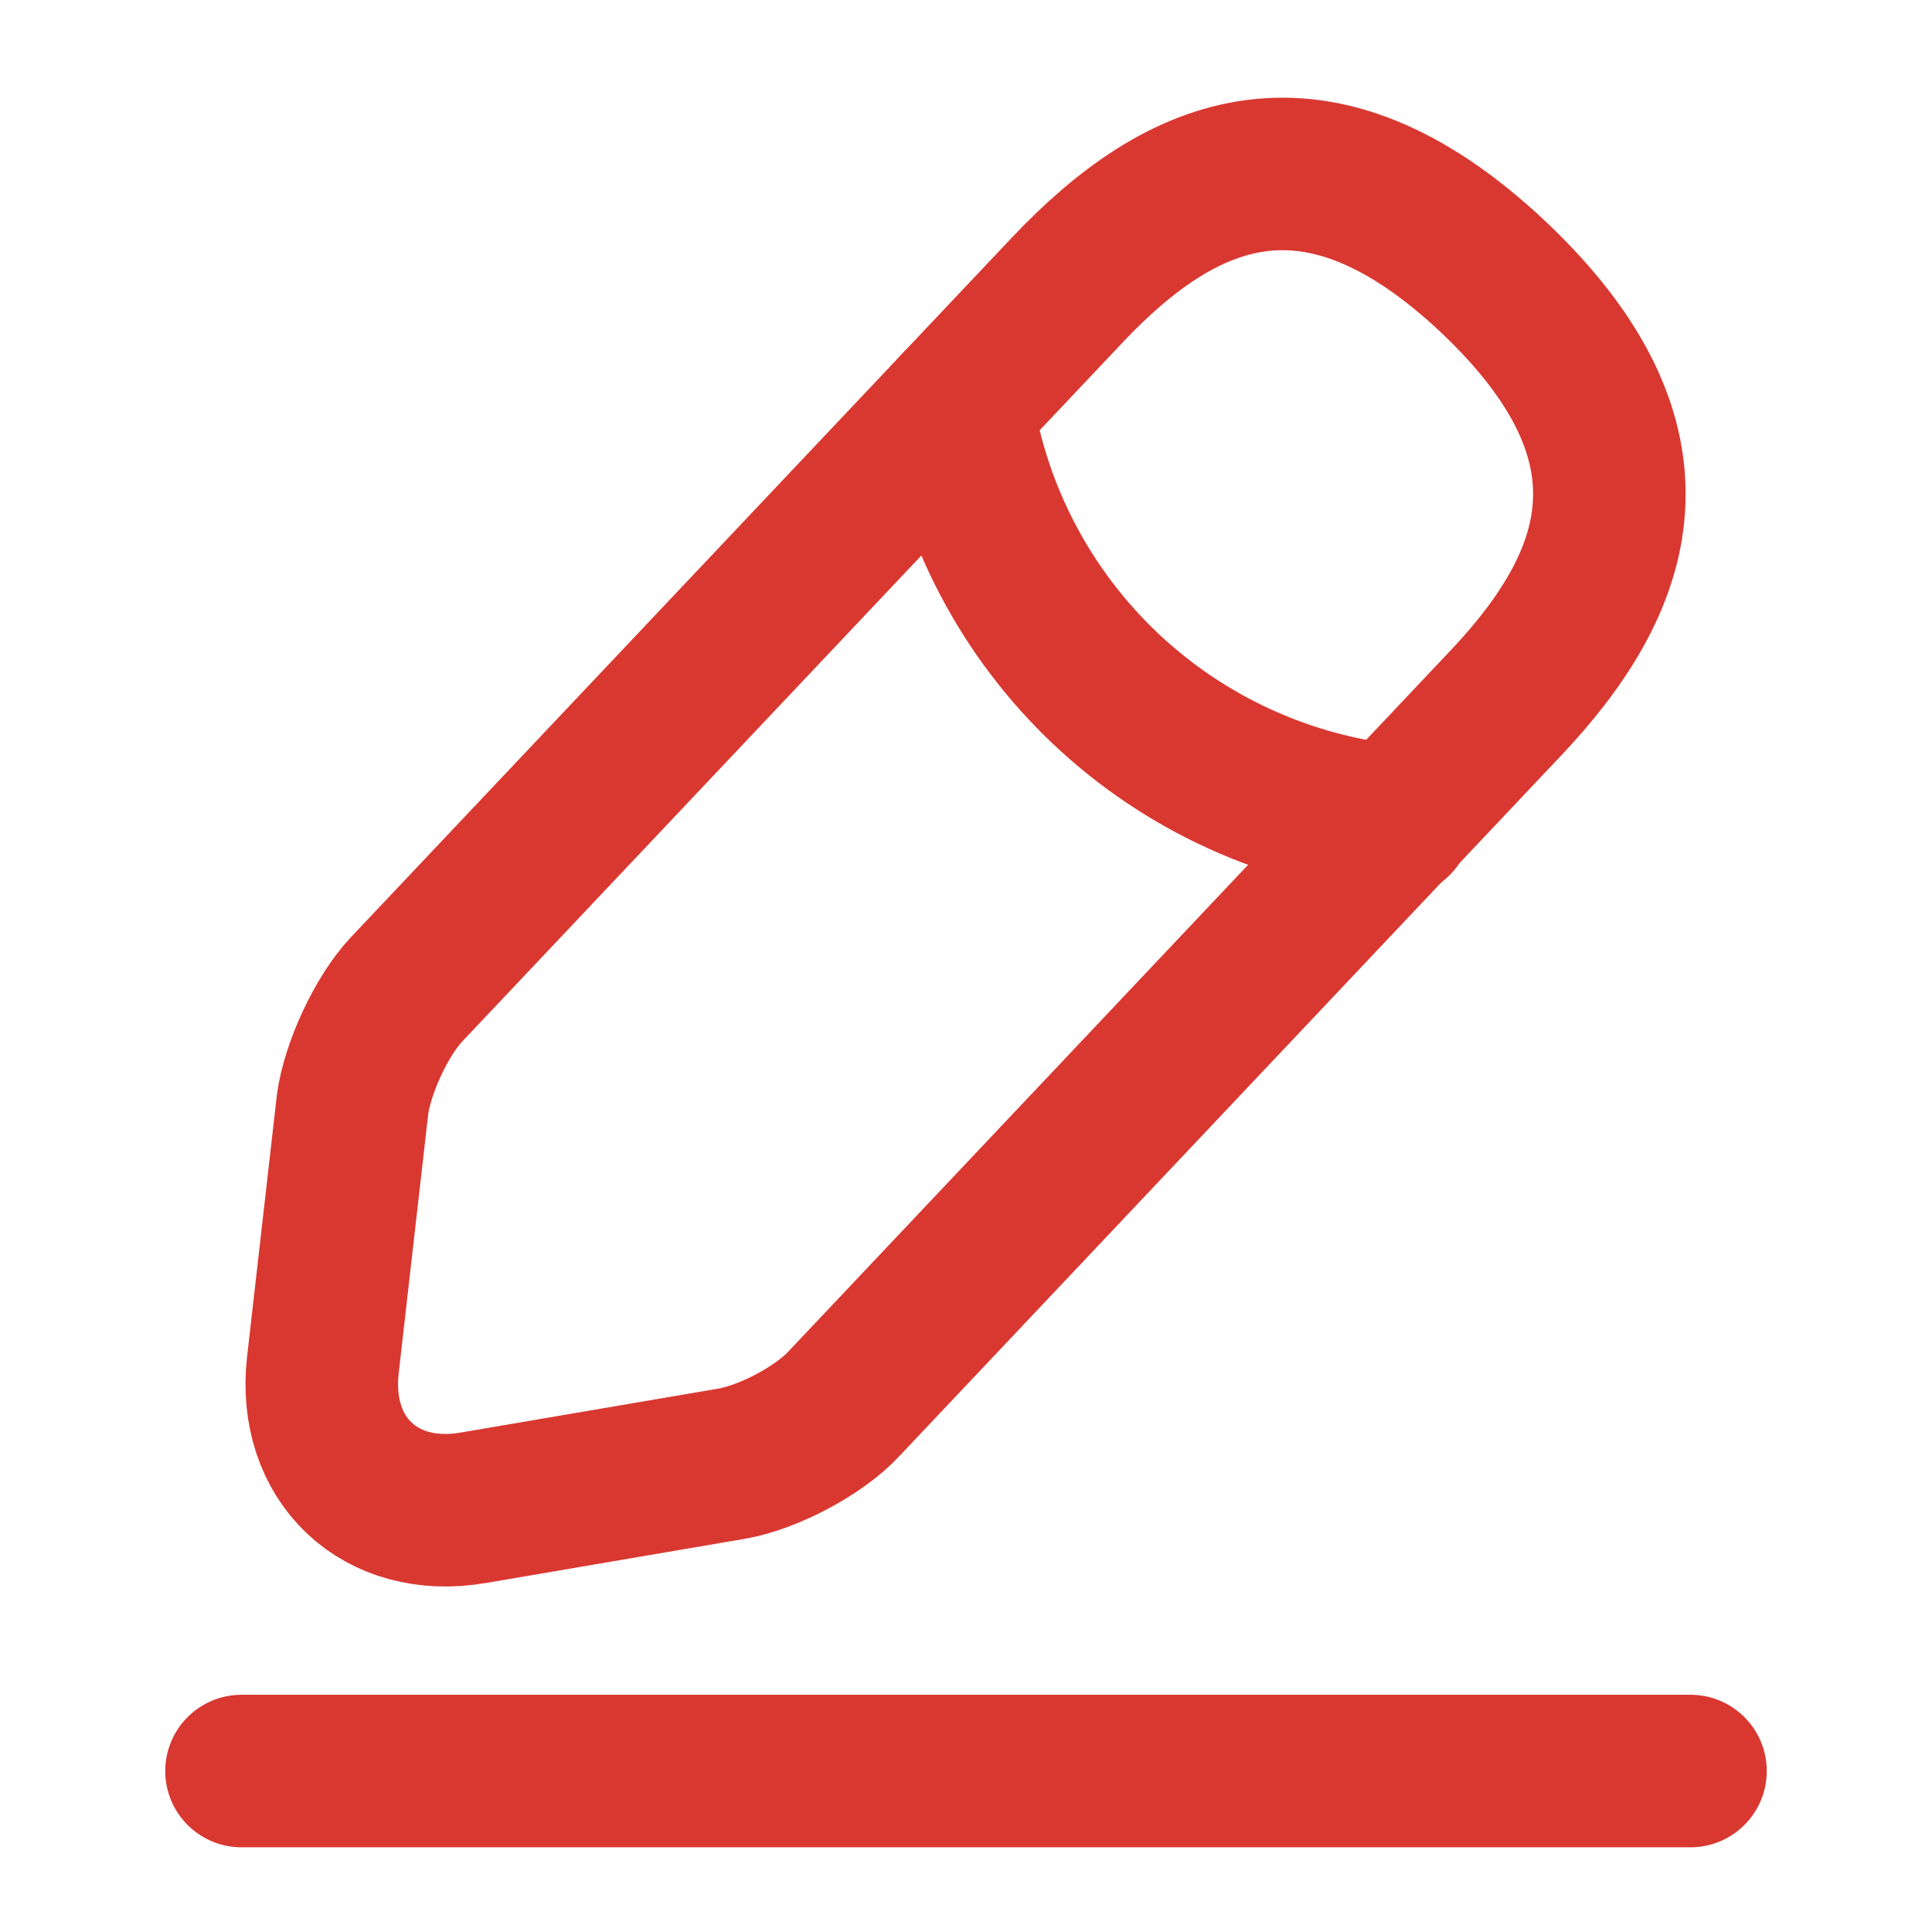 <svg width="19" height="19" viewBox="0 0 19 19" fill="none" xmlns="http://www.w3.org/2000/svg">
<path d="M10.498 2.85L3.998 9.73C3.752 9.991 3.515 10.505 3.467 10.862L3.175 13.427C3.072 14.353 3.737 14.986 4.655 14.828L7.204 14.393C7.56 14.329 8.059 14.068 8.305 13.799L14.804 6.919C15.928 5.732 16.435 4.378 14.685 2.723C12.944 1.085 11.622 1.662 10.498 2.85Z" stroke="#D93831" stroke-width="1.5" stroke-miterlimit="10" stroke-linecap="round" stroke-linejoin="round"/>
<path d="M9.413 3.998C9.579 5.059 10.093 6.036 10.874 6.774C11.655 7.511 12.658 7.969 13.727 8.075M2.375 17.417H16.625" stroke="#D93831" stroke-width="1.5" stroke-miterlimit="10" stroke-linecap="round" stroke-linejoin="round"/>
</svg>
